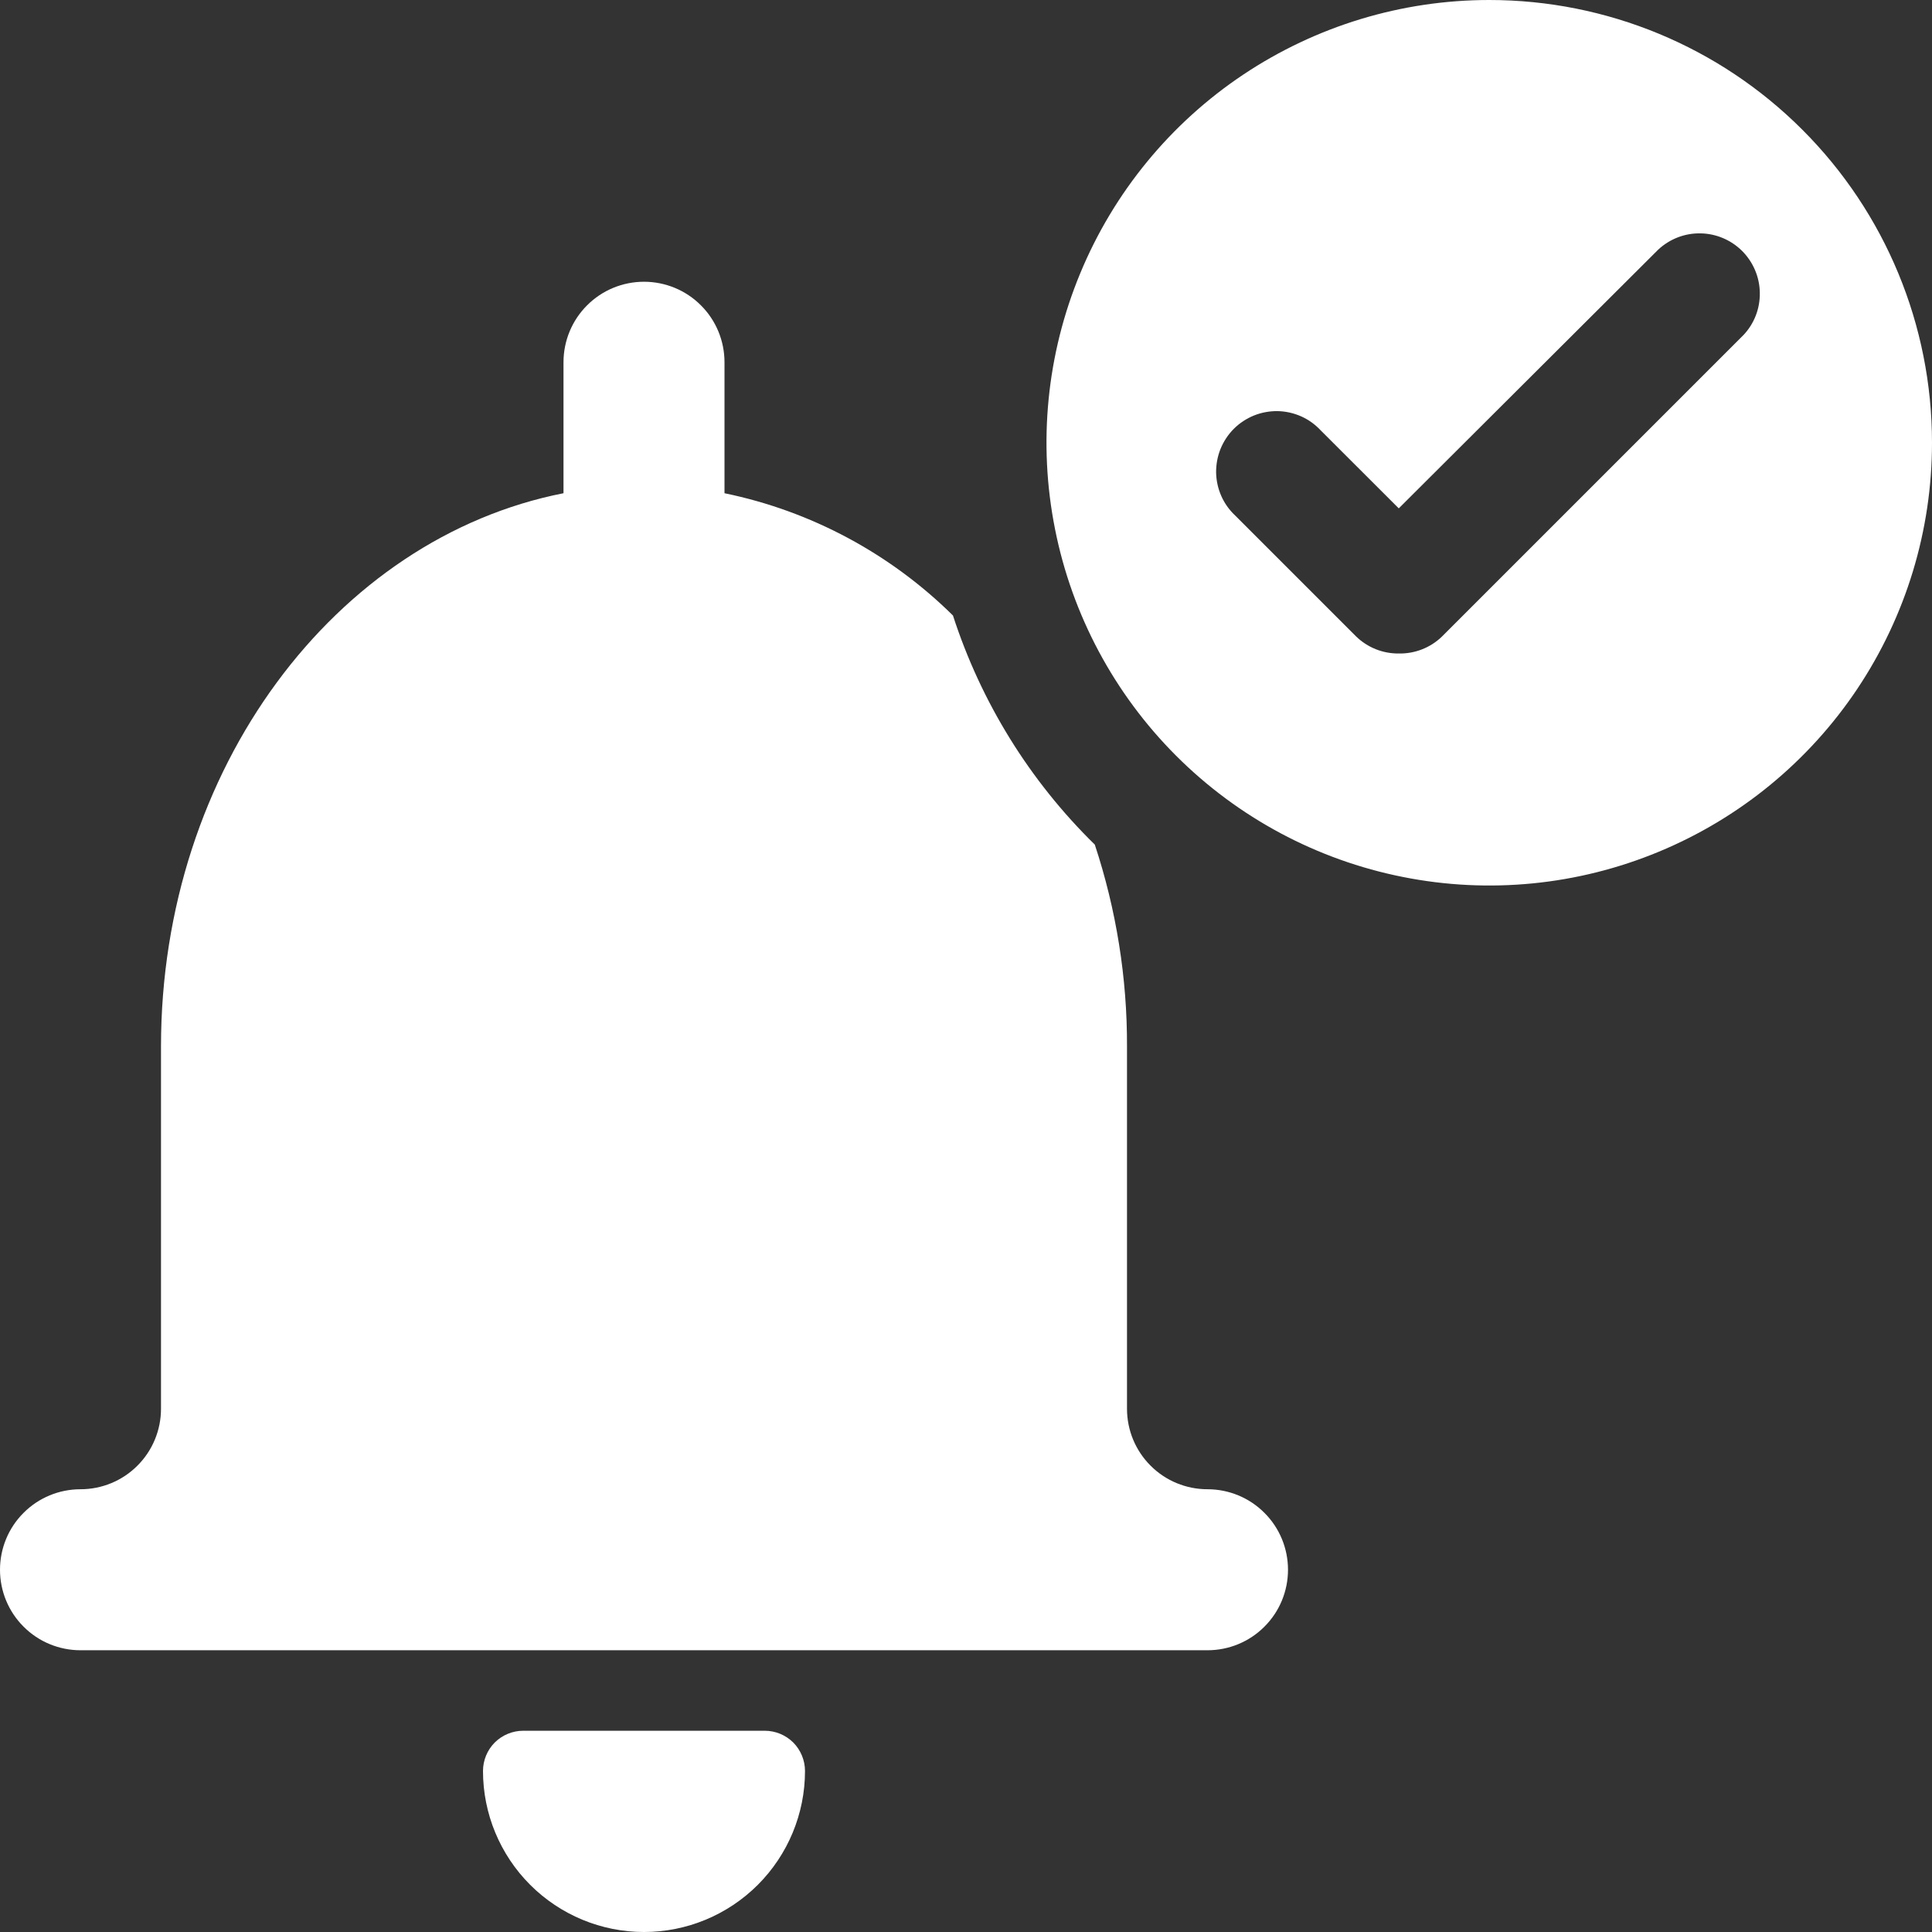 <svg width="24" height="24" viewBox="0 0 24 24" fill="none" xmlns="http://www.w3.org/2000/svg">
<rect x="0" y="0" width="24" height="24" fill="#333333" stroke="none"/>
<g clip-path="url(#clip0)">
<path d="M9.5 21.5H6.5C6.367 21.5 6.24 21.553 6.146 21.646C6.053 21.74 6 21.867 6 22C6 22.53 6.211 23.039 6.586 23.414C6.961 23.789 7.47 24 8 24C8.53 24 9.039 23.789 9.414 23.414C9.789 23.039 10 22.53 10 22C10 21.867 9.947 21.74 9.854 21.646C9.76 21.553 9.633 21.5 9.5 21.5Z" fill="white"/>
<path d="M11.838 7.646C11.059 6.876 10.073 6.348 9 6.127V4.5C9 4.235 8.895 3.98 8.707 3.793C8.52 3.605 8.265 3.5 8 3.5C7.735 3.5 7.48 3.605 7.293 3.793C7.105 3.98 7 4.235 7 4.5V6.127C4.168 6.684 2 9.55 2 13V17.5C2 17.765 1.895 18.02 1.707 18.207C1.52 18.395 1.265 18.5 1 18.5C0.735 18.5 0.48 18.605 0.293 18.793C0.105 18.98 0 19.235 0 19.5C0 19.765 0.105 20.02 0.293 20.207C0.48 20.395 0.735 20.5 1 20.5H15C15.265 20.5 15.52 20.395 15.707 20.207C15.895 20.02 16 19.765 16 19.5C16 19.235 15.895 18.98 15.707 18.793C15.52 18.605 15.265 18.5 15 18.5C14.735 18.5 14.48 18.395 14.293 18.207C14.105 18.02 14 17.765 14 17.5V13C14.003 12.148 13.867 11.301 13.6 10.492C12.791 9.7 12.187 8.723 11.838 7.646Z" fill="white"/>
<path d="M18.5 0C17.412 0 16.349 0.323 15.444 0.927C14.54 1.531 13.835 2.39 13.419 3.395C13.002 4.4 12.893 5.506 13.106 6.573C13.318 7.64 13.842 8.62 14.611 9.389C15.38 10.158 16.36 10.682 17.427 10.894C18.494 11.107 19.6 10.998 20.605 10.581C21.61 10.165 22.469 9.46 23.073 8.556C23.677 7.651 24 6.588 24 5.5C24 4.041 23.421 2.642 22.389 1.611C21.358 0.579 19.959 0 18.5 0V0ZM17.376 8.118C17.178 8.12 16.988 8.044 16.846 7.906L15.346 6.406C15.272 6.337 15.213 6.255 15.172 6.163C15.131 6.071 15.109 5.971 15.107 5.871C15.106 5.77 15.124 5.67 15.162 5.576C15.2 5.483 15.256 5.398 15.327 5.327C15.398 5.256 15.483 5.2 15.576 5.162C15.67 5.124 15.77 5.106 15.87 5.107C15.971 5.109 16.07 5.131 16.163 5.172C16.255 5.213 16.337 5.272 16.406 5.346L17.376 6.315L20.6 3.1C20.742 2.968 20.93 2.895 21.125 2.899C21.319 2.902 21.504 2.981 21.642 3.118C21.779 3.256 21.858 3.441 21.861 3.635C21.865 3.83 21.793 4.018 21.66 4.16L17.91 7.91C17.767 8.047 17.575 8.122 17.376 8.118Z" fill="white"/>
</g>
<defs>
<clipPath id="clip0">
<rect width="24" height="24" fill="white"/>
</clipPath>
</defs>
</svg>
